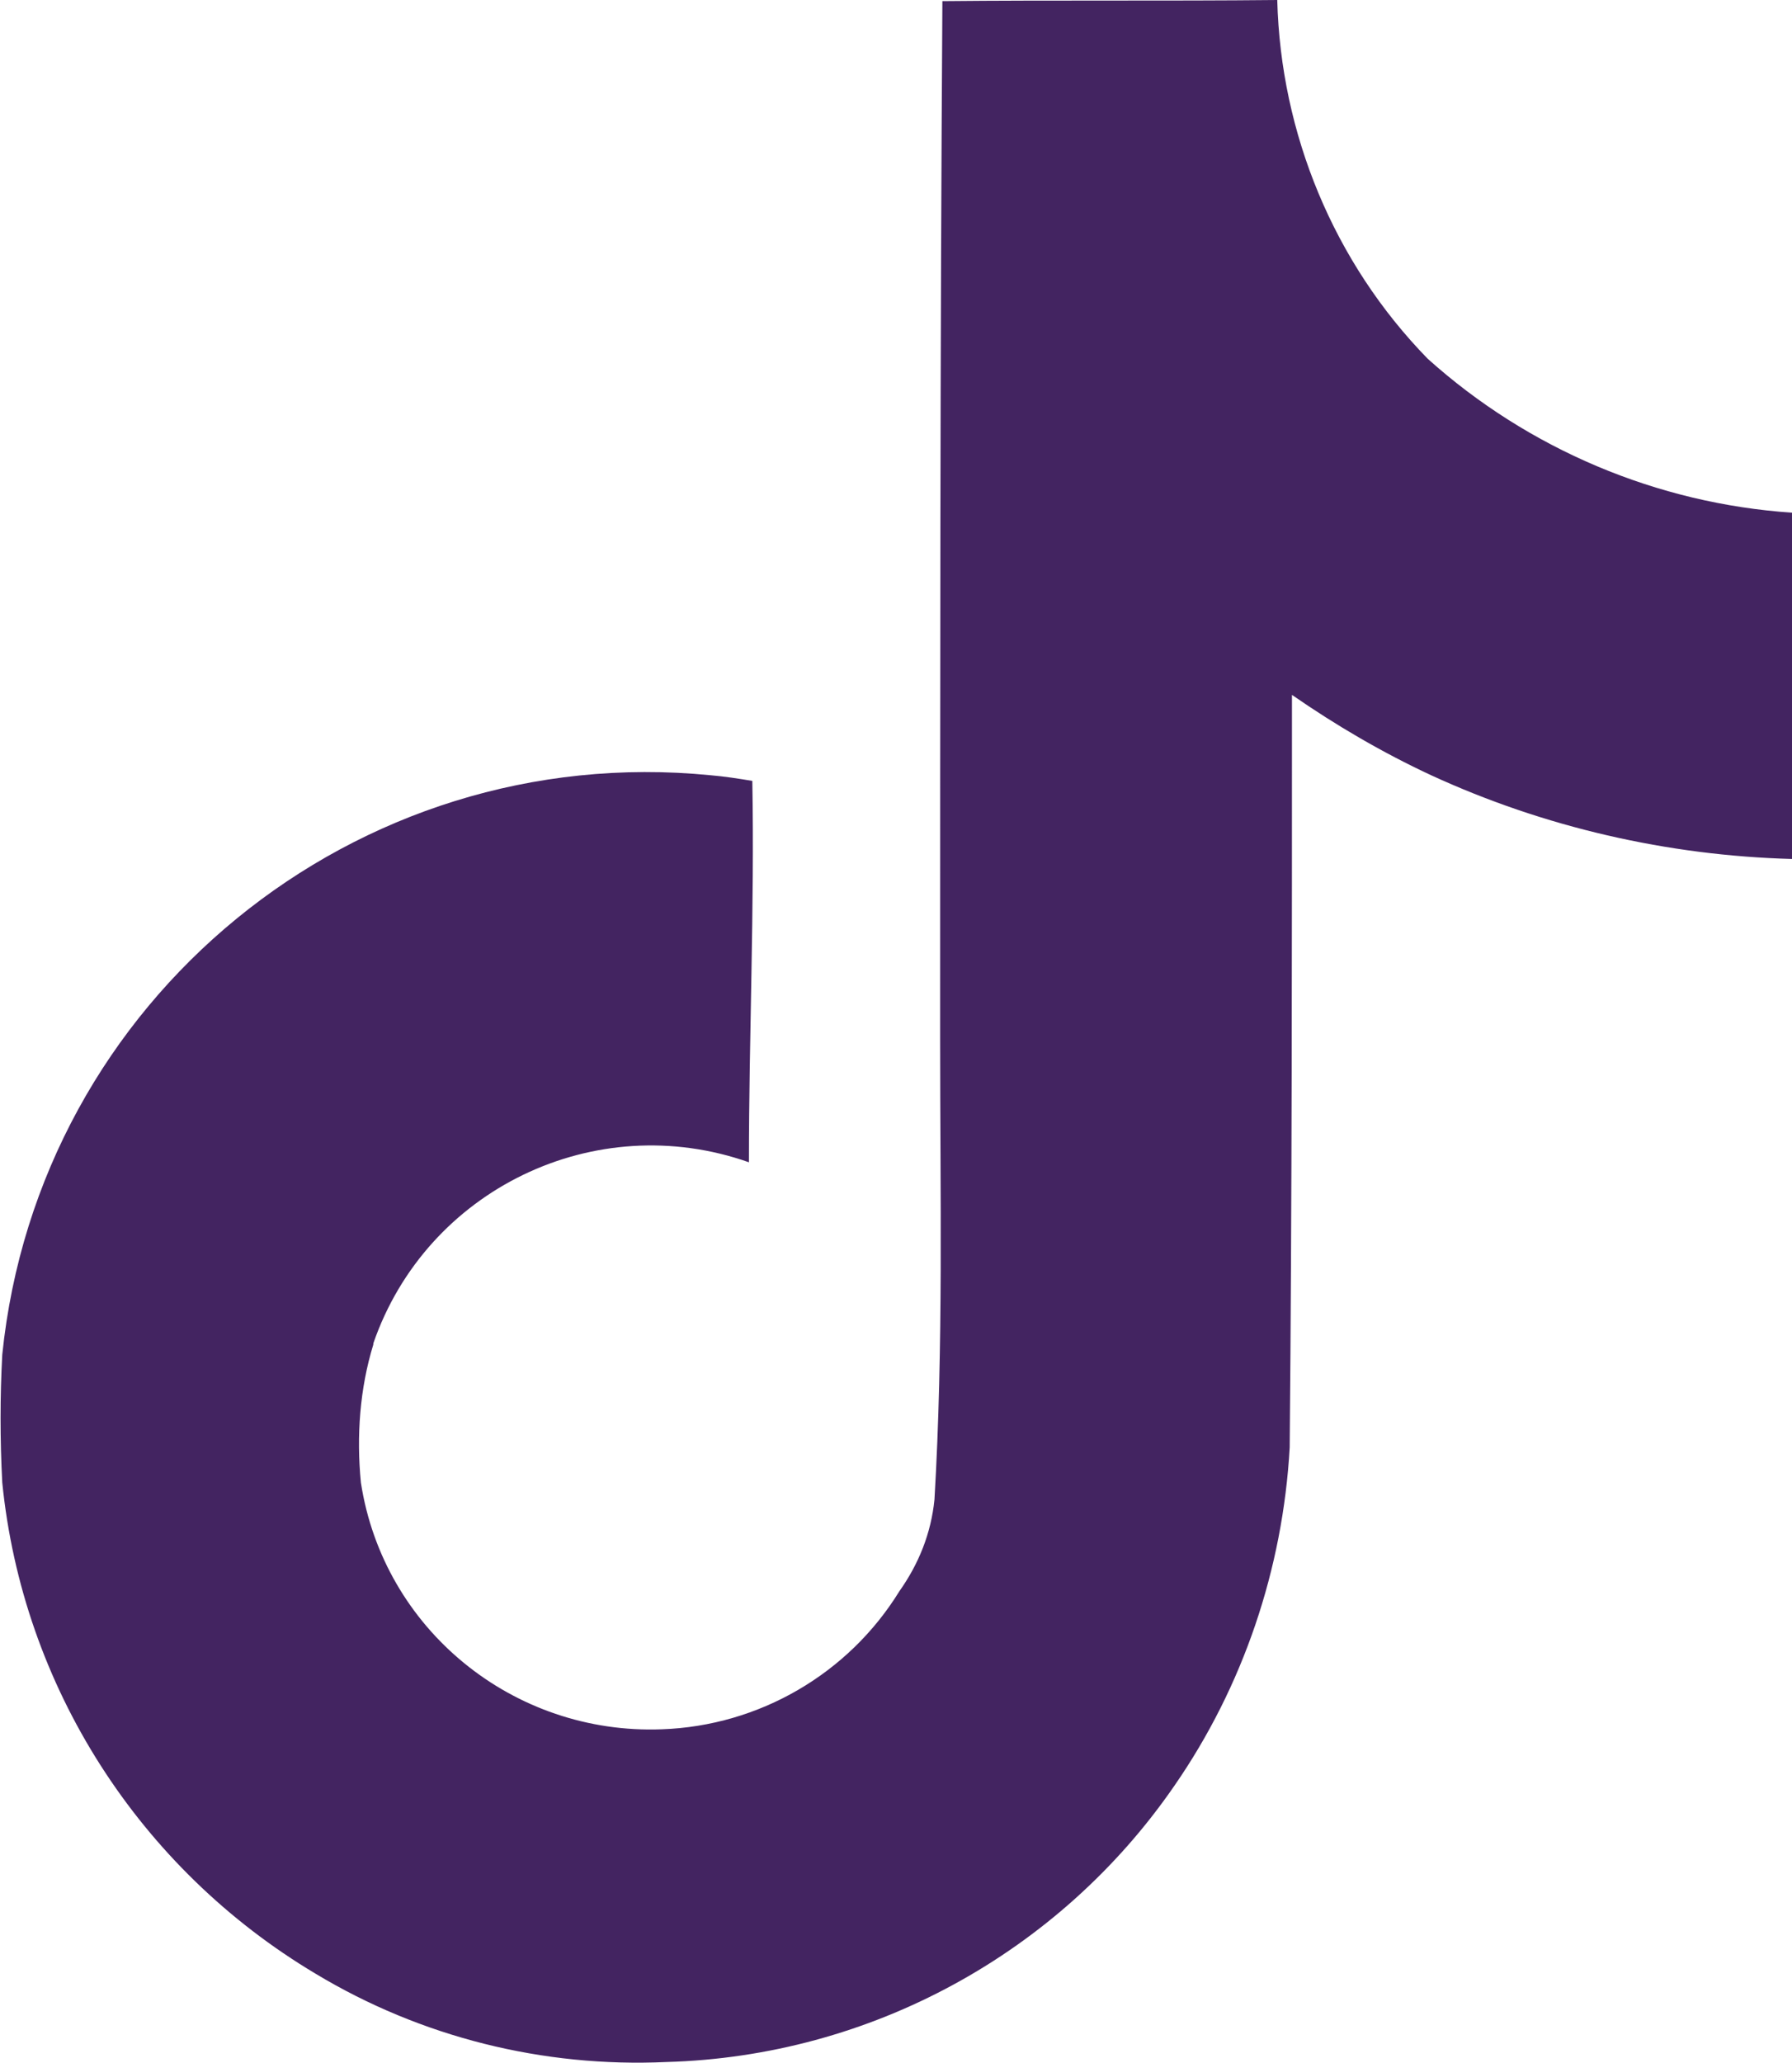 <?xml version="1.0" encoding="UTF-8"?><svg id="Layer_1" xmlns="http://www.w3.org/2000/svg" viewBox="0 0 15.84 18.23"><defs><style>.cls-1{fill:#432461;stroke-width:0px;}</style></defs><path id="Icon_simple-tiktok" class="cls-1" d="m8.32.01c1-.01,1.98,0,2.97-.01.03,1.18.5,2.32,1.33,3.17.89.8,2.03,1.28,3.22,1.36v3.06c-1.1-.03-2.19-.28-3.19-.74-.43-.2-.84-.44-1.23-.71,0,2.22,0,4.44-.02,6.65-.06,1.07-.41,2.11-1.02,2.99-1.02,1.48-2.69,2.39-4.49,2.44-1.09.05-2.17-.22-3.1-.78C1.23,16.51.2,14.9.02,13.1c-.02-.38-.02-.76,0-1.13.32-3.14,3.12-5.43,6.26-5.12.12.01.25.03.37.05.02,1.12-.03,2.25-.03,3.37-1.36-.48-2.85.24-3.32,1.6,0,0,0,0,0,.01-.12.39-.15.81-.11,1.22.2,1.3,1.35,2.23,2.66,2.18.86-.03,1.65-.49,2.1-1.22.17-.24.28-.51.31-.81.08-1.36.05-2.71.05-4.07,0-3.06,0-6.11.02-9.17h0Z"/></svg>